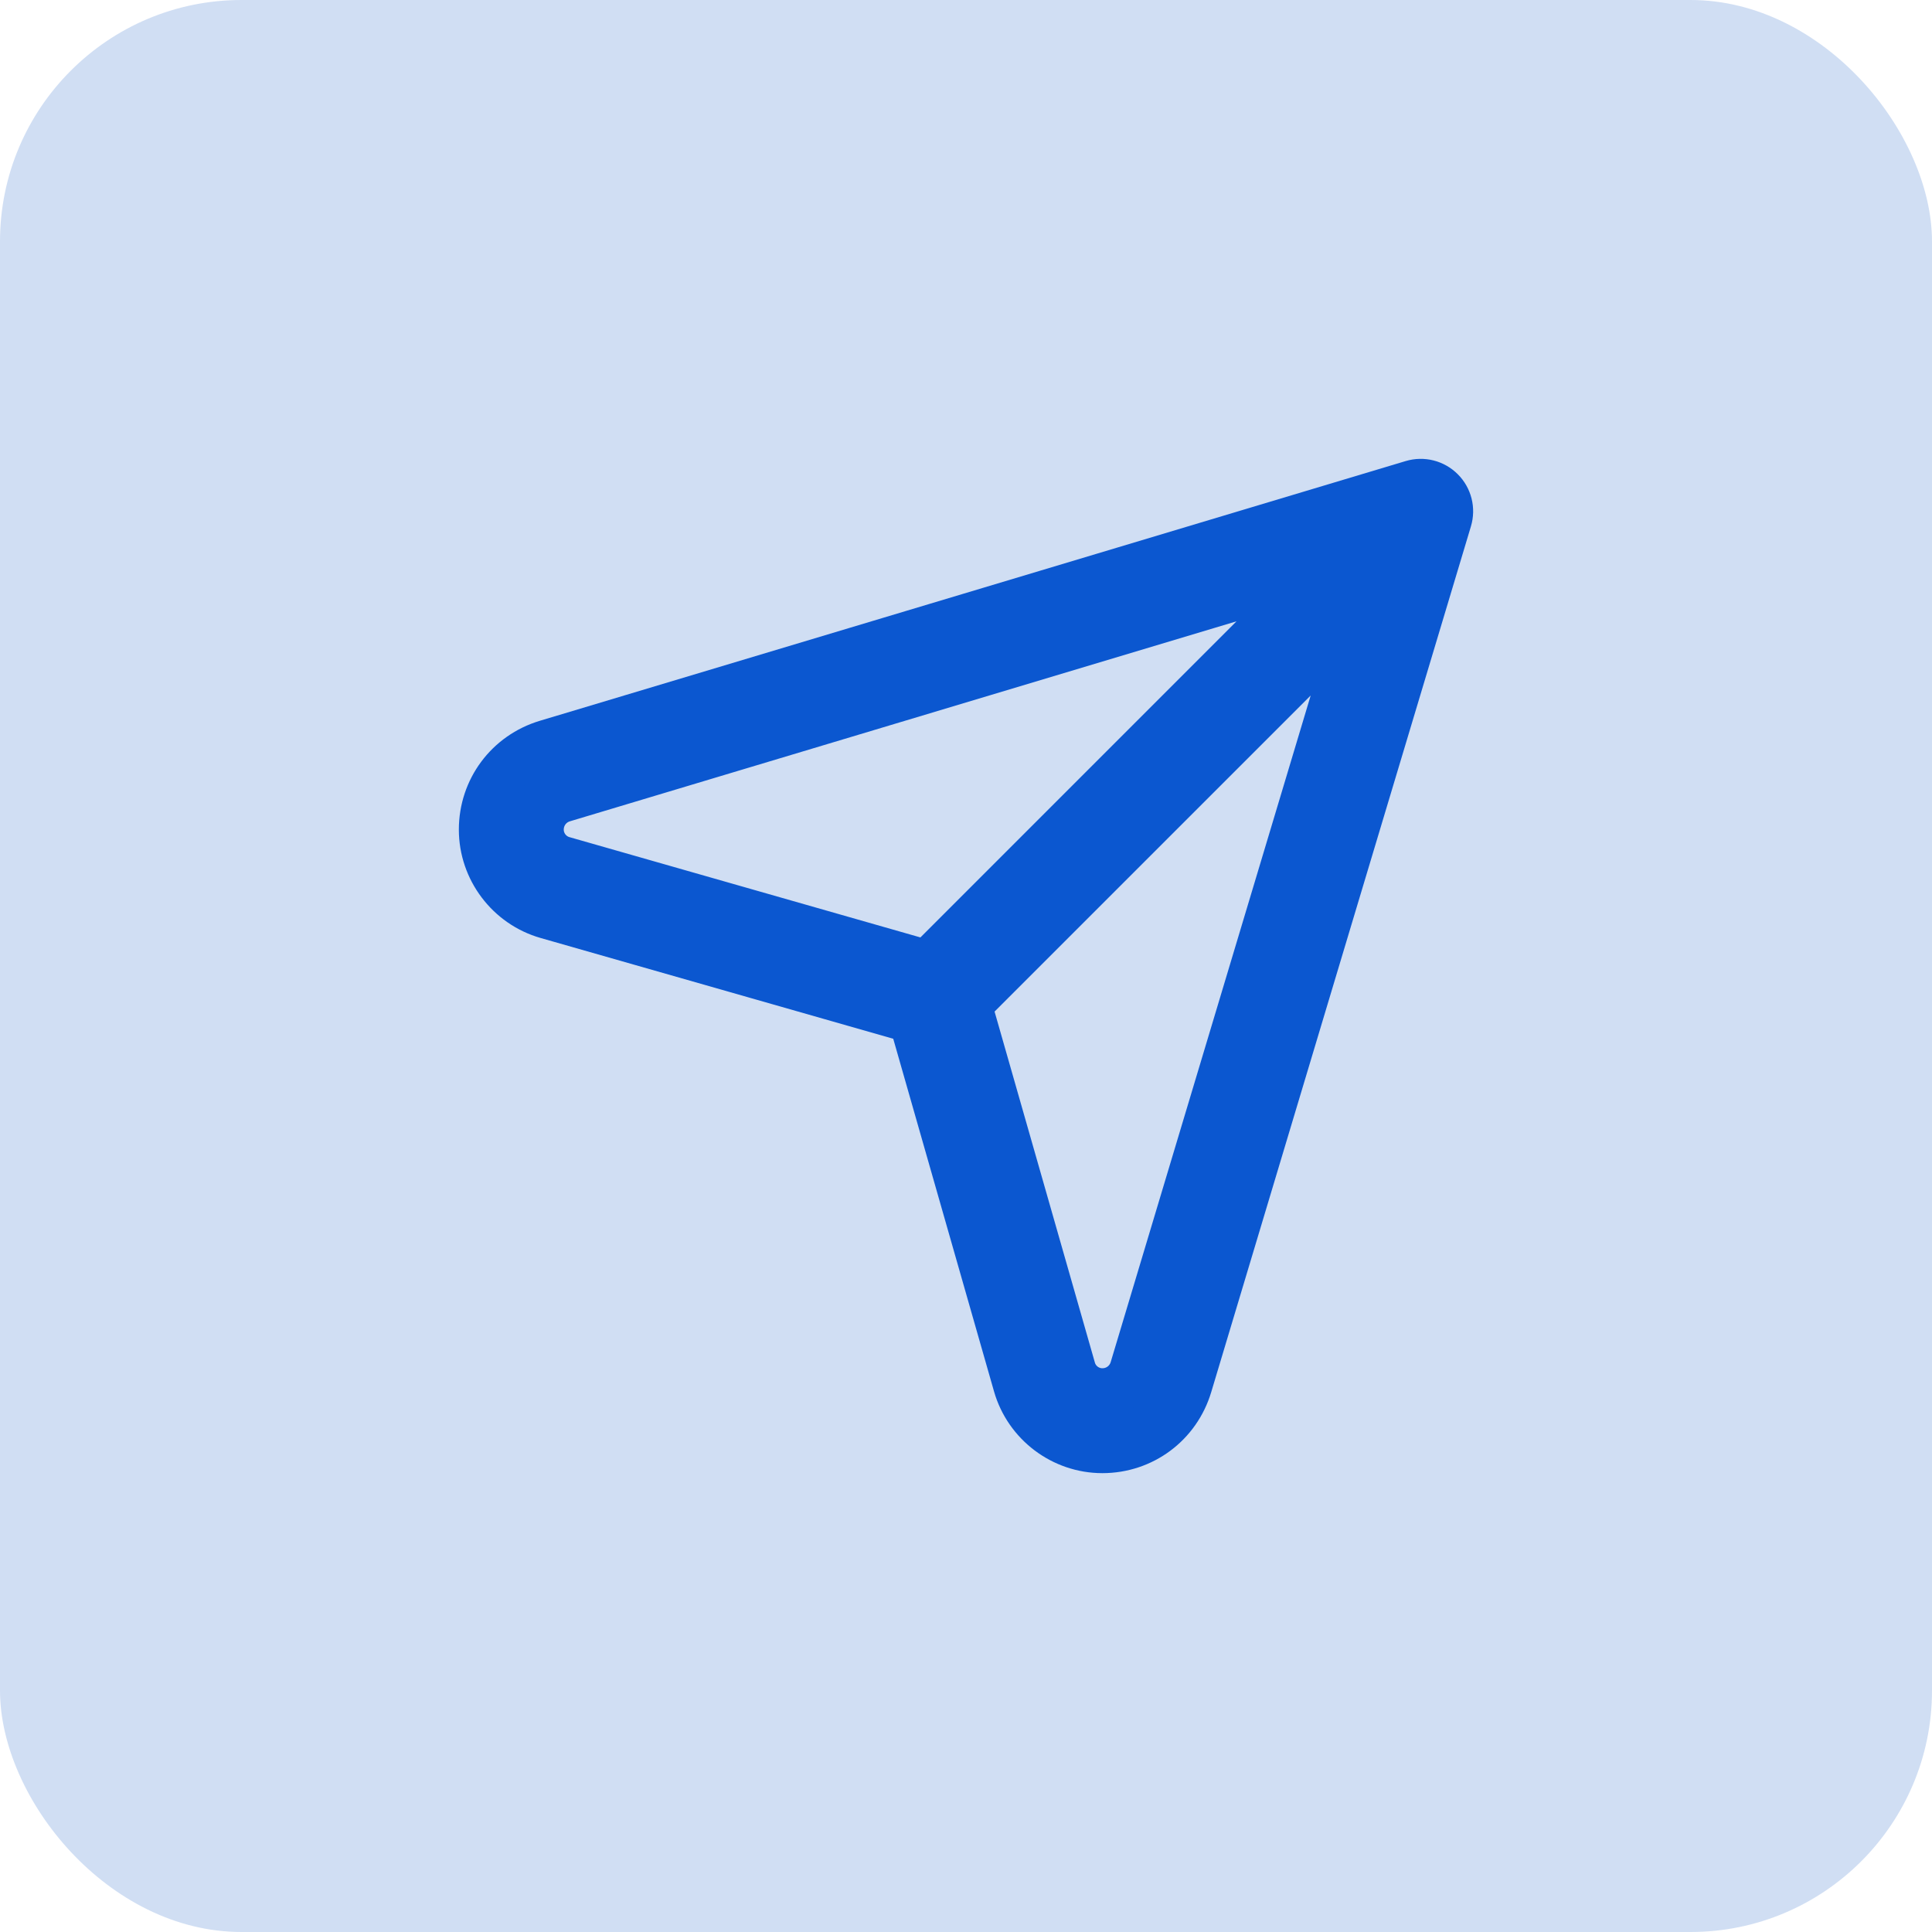 <svg width="40" height="40" viewBox="0 0 40 40" fill="none" xmlns="http://www.w3.org/2000/svg">
<rect width="40" height="40" rx="5" fill="#D0DEF3"/>
<path d="M29.828 10.172C29.676 10.019 29.452 9.963 29.246 10.025L11.321 15.402C10.531 15.639 10 16.352 10 17.177C10 17.991 10.546 18.715 11.329 18.939L18.898 21.102L21.061 28.671C21.285 29.454 22.009 30 22.823 30C23.648 30 24.361 29.469 24.598 28.679L29.975 10.754C30.037 10.548 29.981 10.324 29.828 10.172ZM11.172 17.177C11.172 16.874 11.367 16.612 11.657 16.525L27.356 11.815L19.202 19.97L11.65 17.812C11.369 17.731 11.172 17.471 11.172 17.177ZM23.475 28.343C23.388 28.633 23.126 28.828 22.823 28.828C22.529 28.828 22.268 28.631 22.188 28.349L20.03 20.798L28.185 12.644L23.475 28.343Z" fill="#0B57D0" stroke="#0B57D0"/>
</svg>
